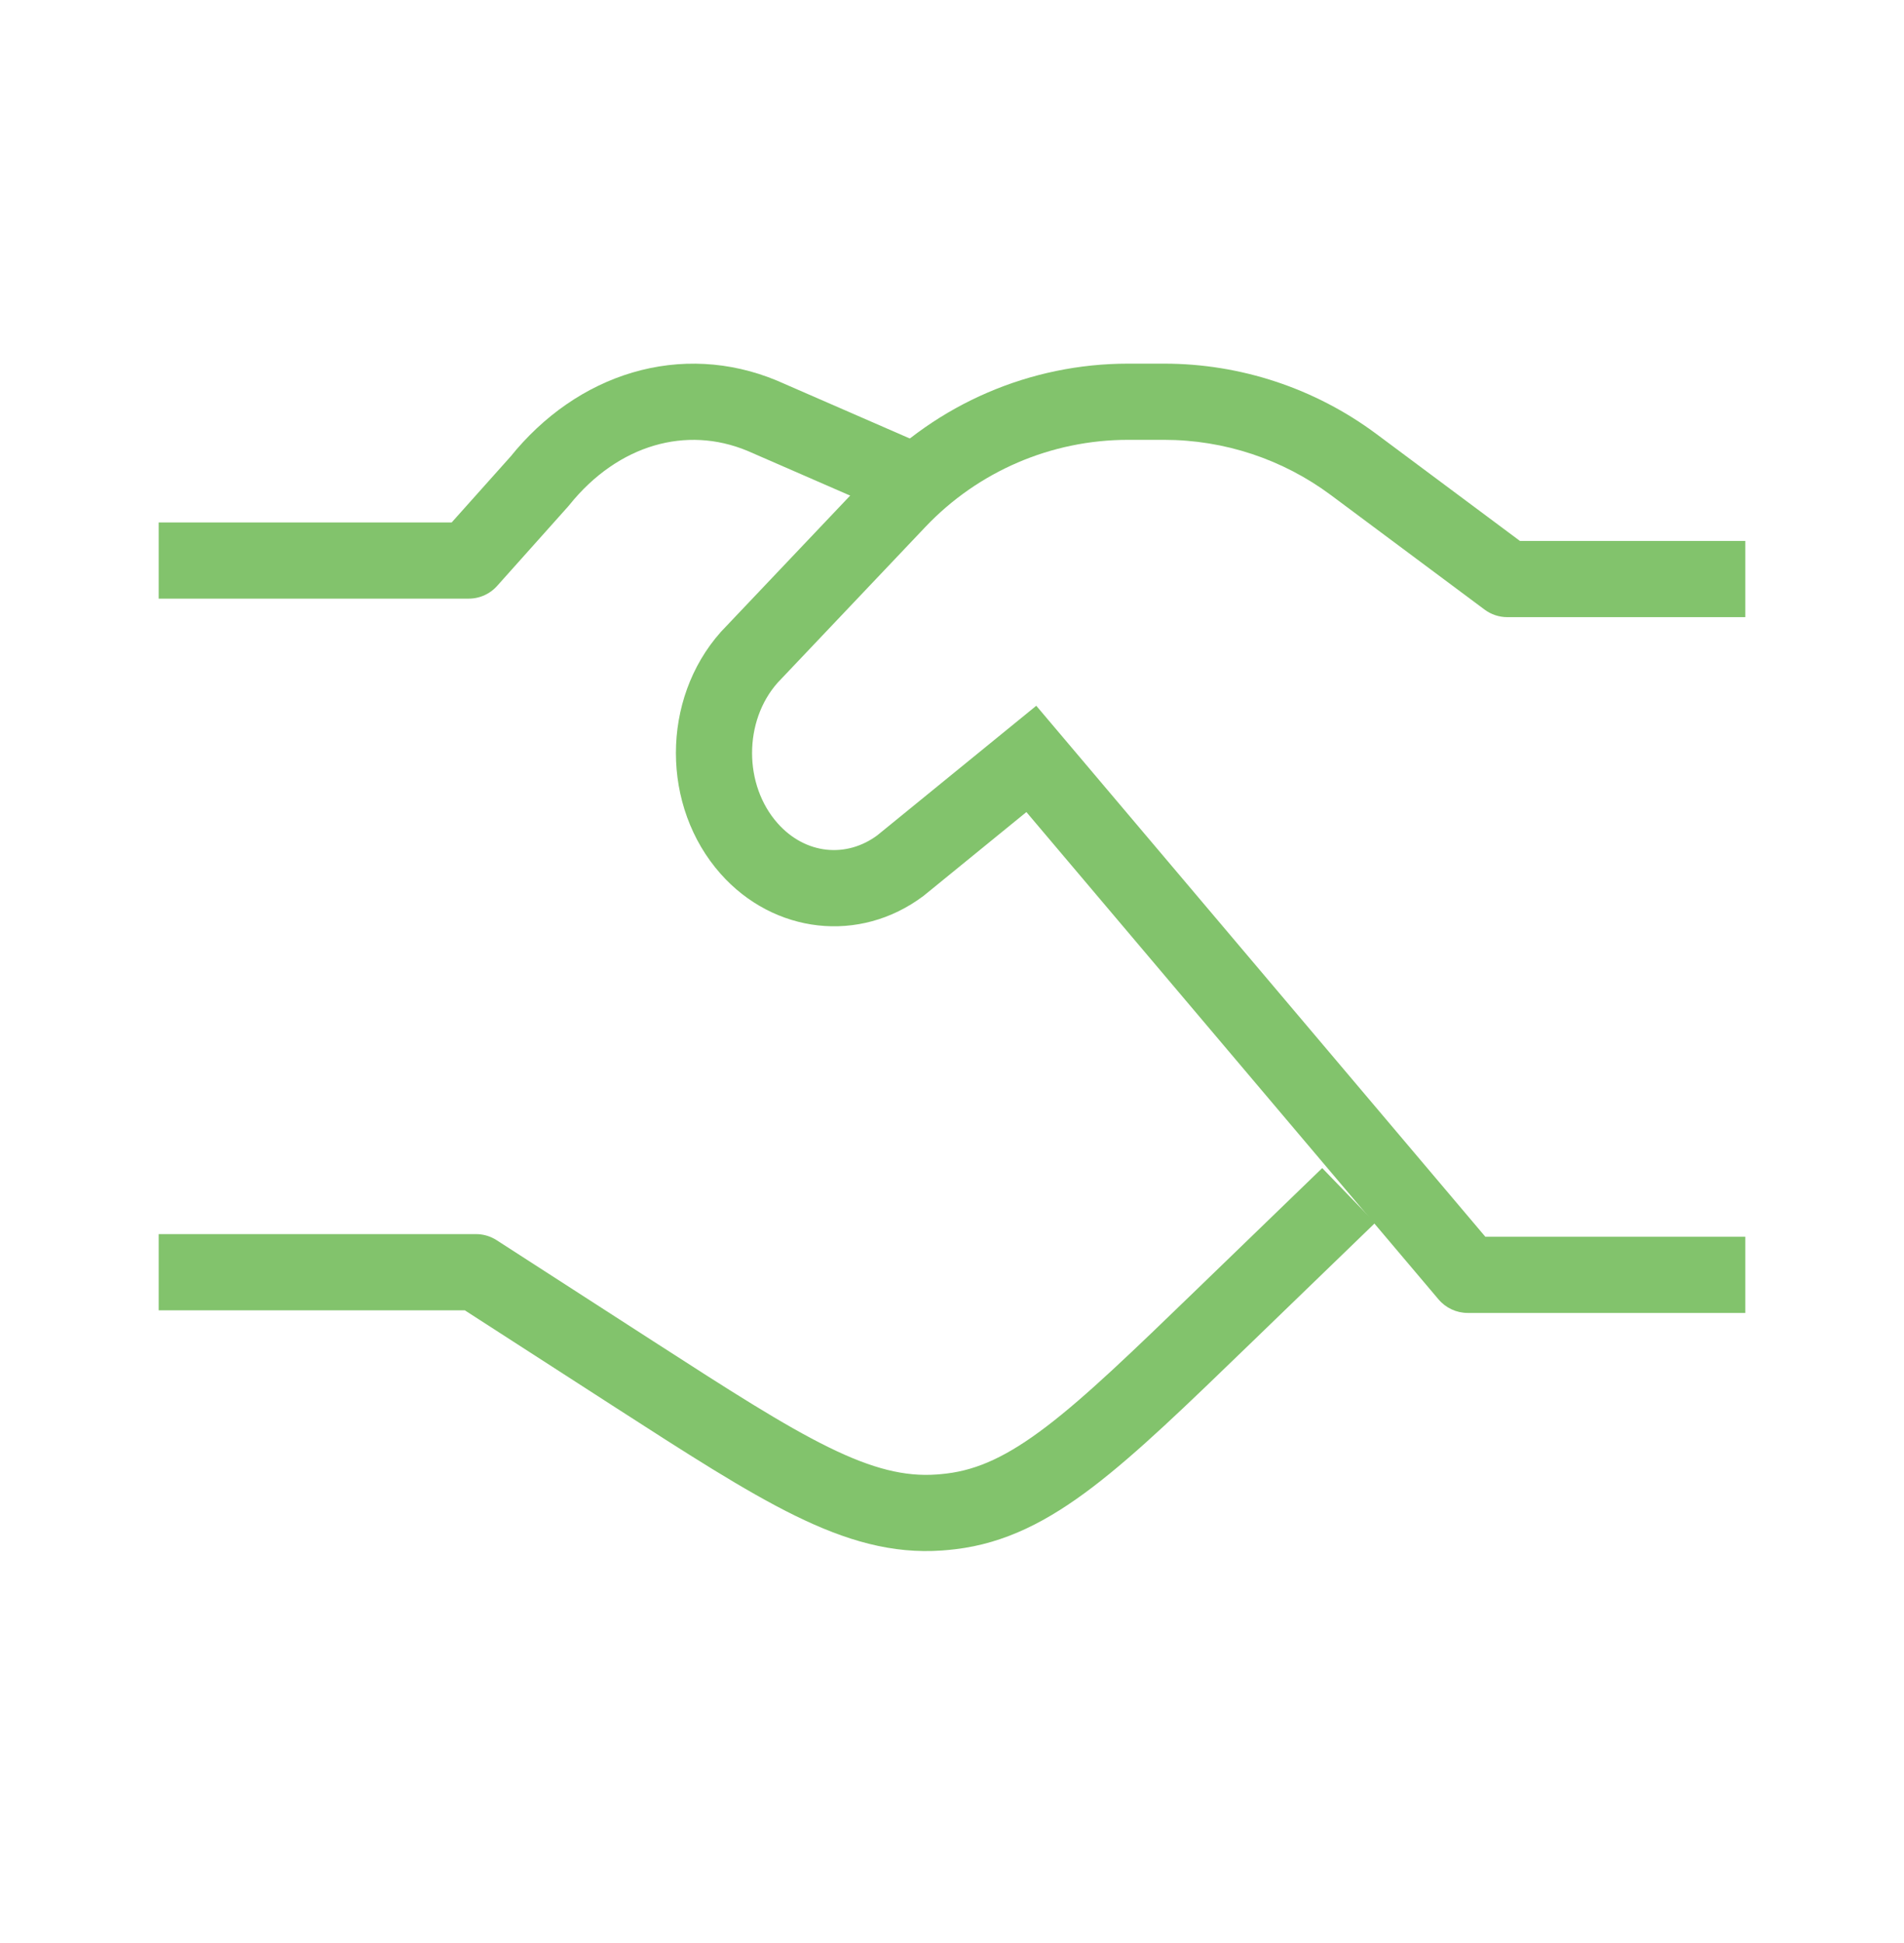 <?xml version="1.0" encoding="utf-8"?>
<svg xmlns="http://www.w3.org/2000/svg" fill="none" height="51" viewBox="0 0 50 51" width="50">
<path d="M4.167 14.713H12.309L14.172 12.629C15.701 10.724 17.962 10.059 20.014 10.911L23.958 12.629M4.167 33.393H12.5L16.624 36.052C20.558 38.587 22.525 39.854 24.668 39.7C24.769 39.693 24.87 39.683 24.971 39.671C27.103 39.416 28.775 37.8 32.118 34.568L35.417 31.379" stroke="#82C36C" stroke-linejoin="round" stroke-width="2"/>
<path d="M39.583 15.199L38.986 16.001C39.159 16.13 39.368 16.199 39.583 16.199V15.199ZM23.577 13.142L22.852 12.454L23.577 13.142ZM19.673 17.256L18.948 16.567C18.94 16.575 18.933 16.584 18.925 16.592L19.673 17.256ZM27.083 19.92L27.847 19.274L27.213 18.525L26.452 19.145L27.083 19.92ZM38.542 33.462L37.778 34.108C37.968 34.332 38.248 34.462 38.542 34.462V33.462ZM19.673 22.274L20.421 21.61L20.421 21.61L19.673 22.274ZM23.65 22.717L24.25 23.517C24.261 23.509 24.271 23.501 24.281 23.492L23.65 22.717ZM35.548 12.194L36.146 11.392L35.548 12.194ZM45.833 15.199V14.199H39.583V15.199V16.199H45.833V15.199ZM23.577 13.142L22.852 12.454L18.948 16.567L19.673 17.256L20.398 17.944L24.302 13.83L23.577 13.142ZM27.083 19.92L26.32 20.566L37.778 34.108L38.542 33.462L39.305 32.816L27.847 19.274L27.083 19.92ZM38.542 33.462V34.462H45.833V33.462V32.462H38.542V33.462ZM19.673 22.274L18.925 22.938C20.32 24.508 22.569 24.779 24.25 23.517L23.65 22.717L23.05 21.917C22.231 22.531 21.15 22.431 20.421 21.61L19.673 22.274ZM19.673 17.256L18.925 16.592C17.358 18.356 17.358 21.173 18.925 22.938L19.673 22.274L20.421 21.61C19.526 20.603 19.526 18.927 20.421 17.92L19.673 17.256ZM23.65 22.717L24.281 23.492L27.715 20.695L27.083 19.92L26.452 19.145L23.018 21.942L23.65 22.717ZM39.583 15.199L40.181 14.397L36.146 11.392L35.548 12.194L34.951 12.996L38.986 16.001L39.583 15.199ZM29.622 10.545V11.545H30.571V10.545V9.545H29.622V10.545ZM35.548 12.194L36.146 11.392C34.535 10.193 32.58 9.545 30.571 9.545V10.545V11.545C32.15 11.545 33.685 12.054 34.951 12.996L35.548 12.194ZM23.577 13.142L24.302 13.83C25.687 12.371 27.61 11.545 29.622 11.545V10.545V9.545C27.062 9.545 24.614 10.597 22.852 12.454L23.577 13.142Z" fill="#82C36C"/>
</svg>